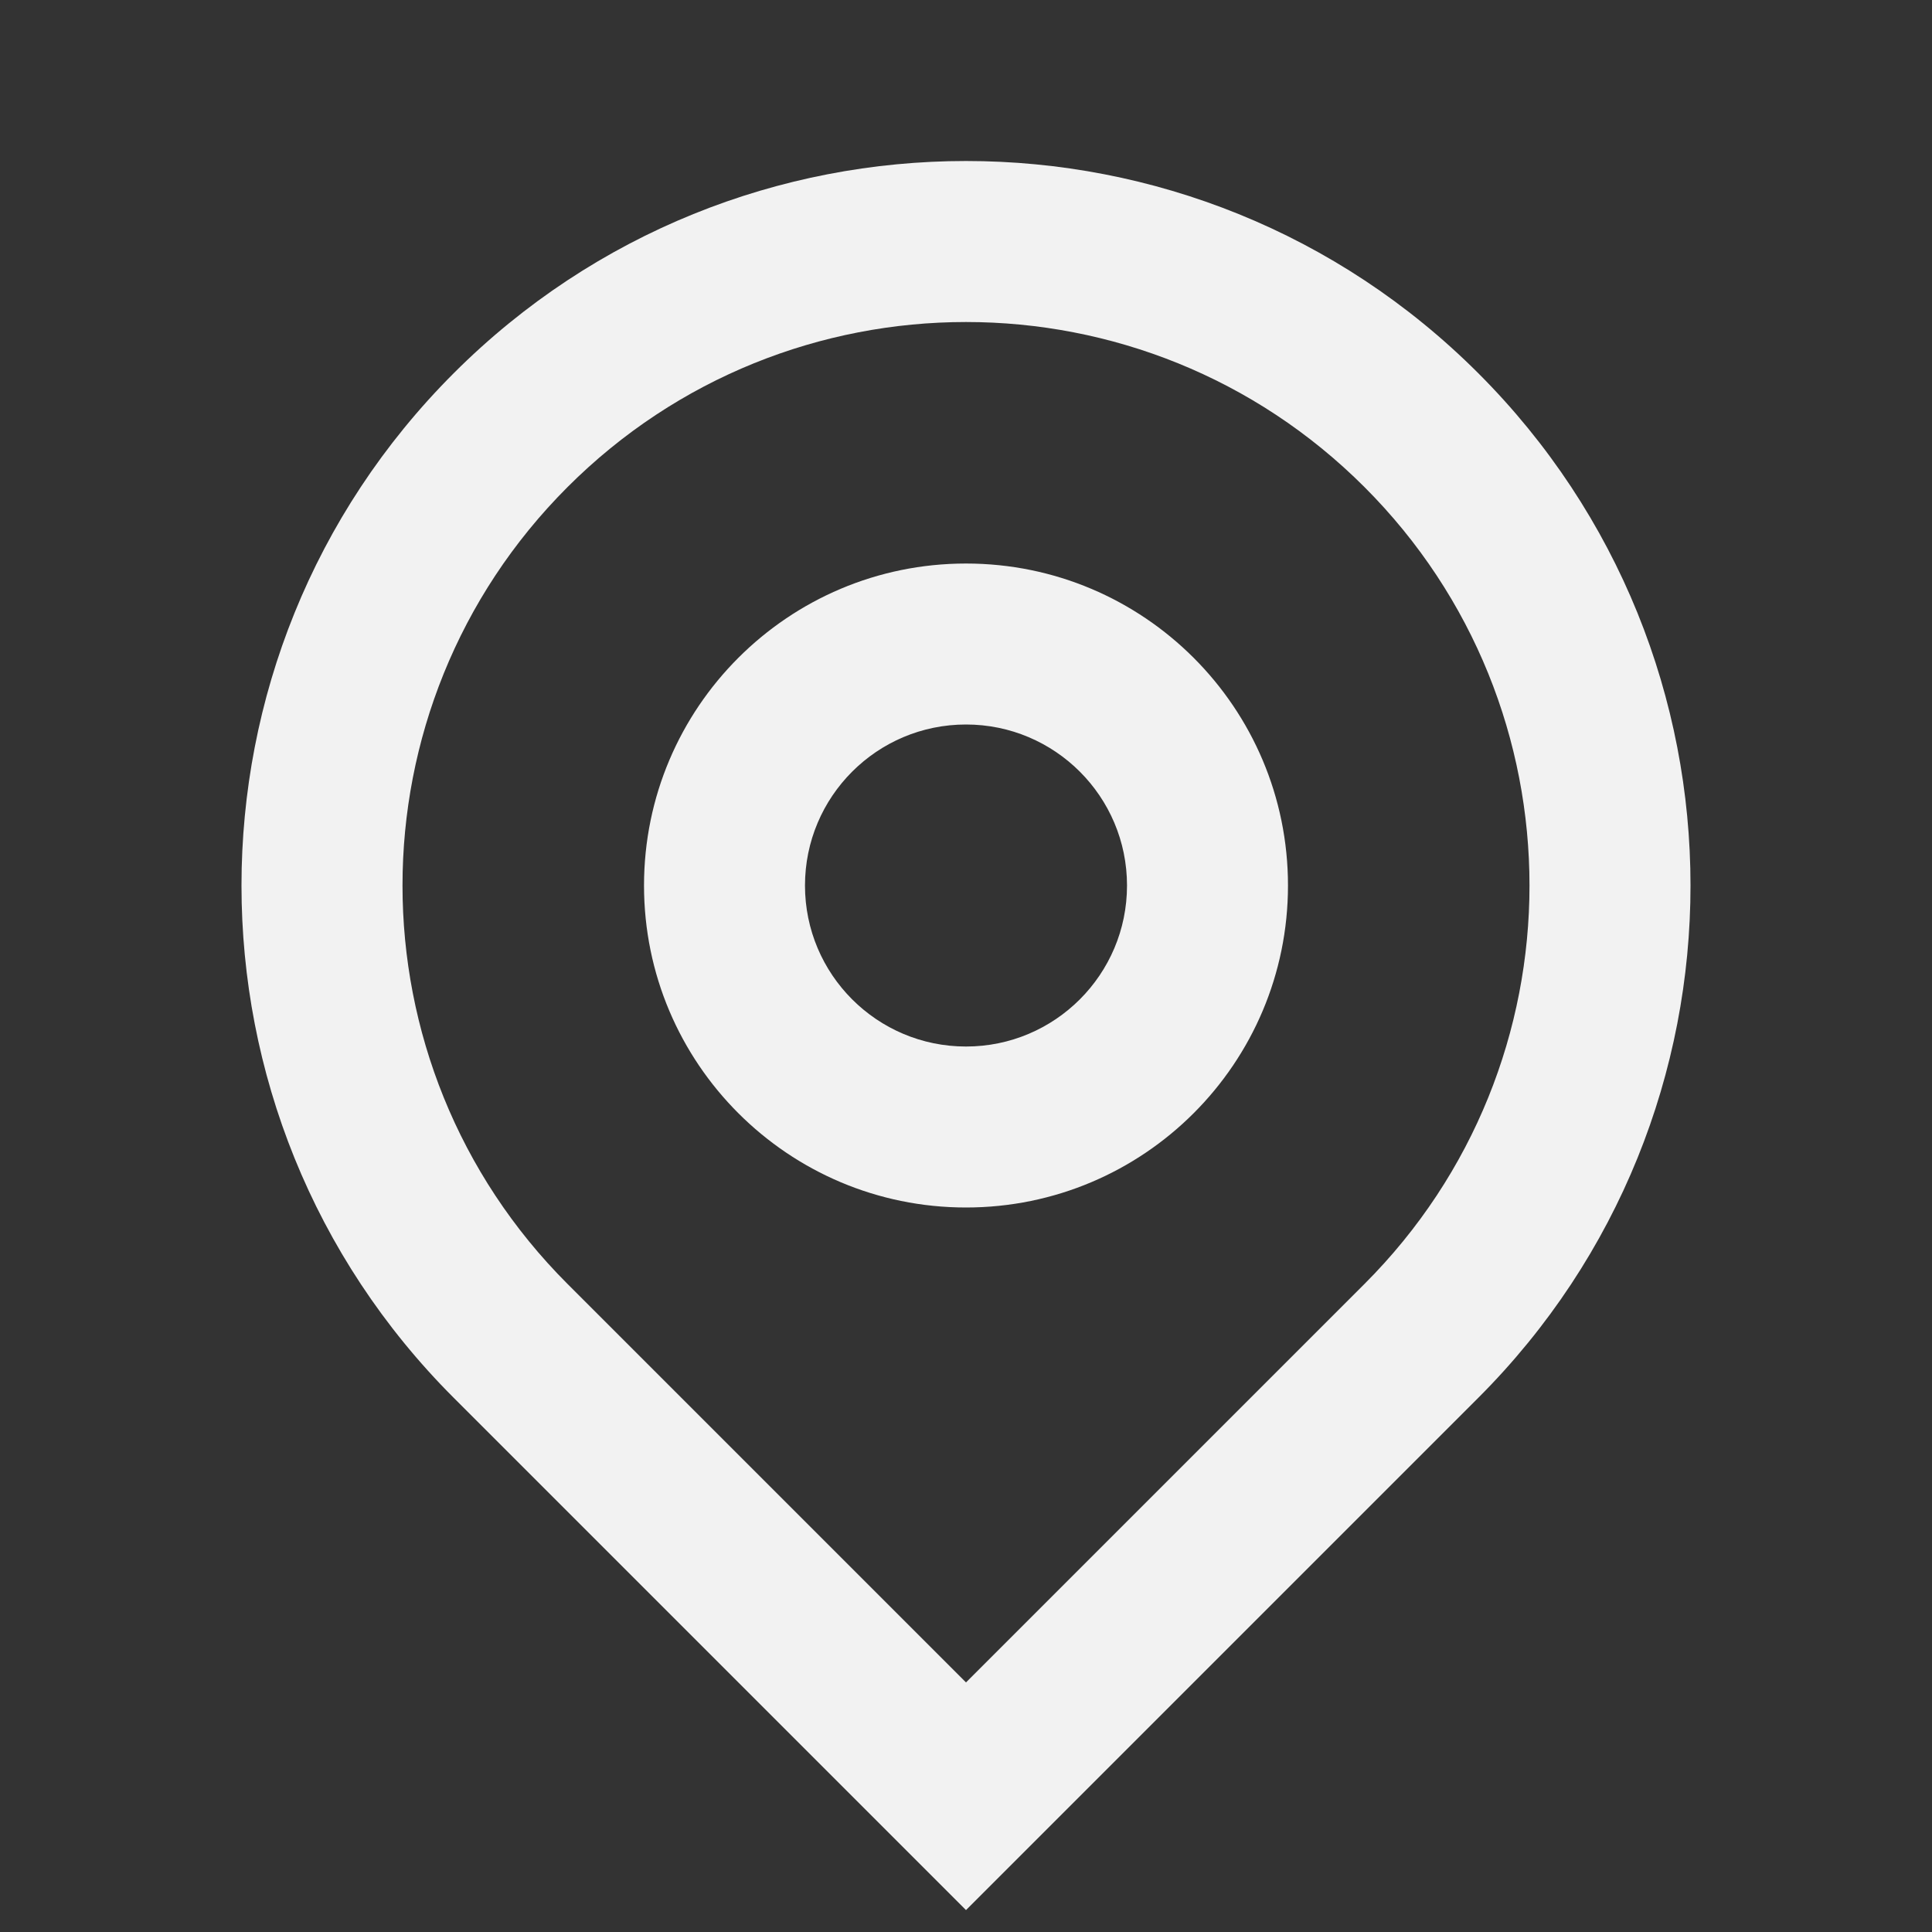<svg width="50" height="50" viewBox="0 0 50 50" fill="none" xmlns="http://www.w3.org/2000/svg">
<rect x="0" y="0" width="50" height="50" fill="#333333" stroke="none"/>
<path d="M25 43.541L35.312 33.229C41.007 27.534 41.007 18.3 35.312 12.605C29.617 6.91 20.383 6.91 14.688 12.605C8.993 18.3 8.993 27.534 14.688 33.229L25 43.541ZM25 49.433L11.742 36.175C4.419 28.853 4.419 16.981 11.742 9.659C19.064 2.336 30.936 2.336 38.258 9.659C45.581 16.981 45.581 28.853 38.258 36.175L25 49.433ZM25 27.084C27.301 27.084 29.167 25.218 29.167 22.917C29.167 20.616 27.301 18.75 25 18.75C22.699 18.75 20.833 20.616 20.833 22.917C20.833 25.218 22.699 27.084 25 27.084ZM25 31.25C20.398 31.25 16.667 27.519 16.667 22.917C16.667 18.315 20.398 14.584 25 14.584C29.602 14.584 33.333 18.315 33.333 22.917C33.333 27.519 29.602 31.25 25 31.25Z" fill="#F2F2F2"/>
</svg>

